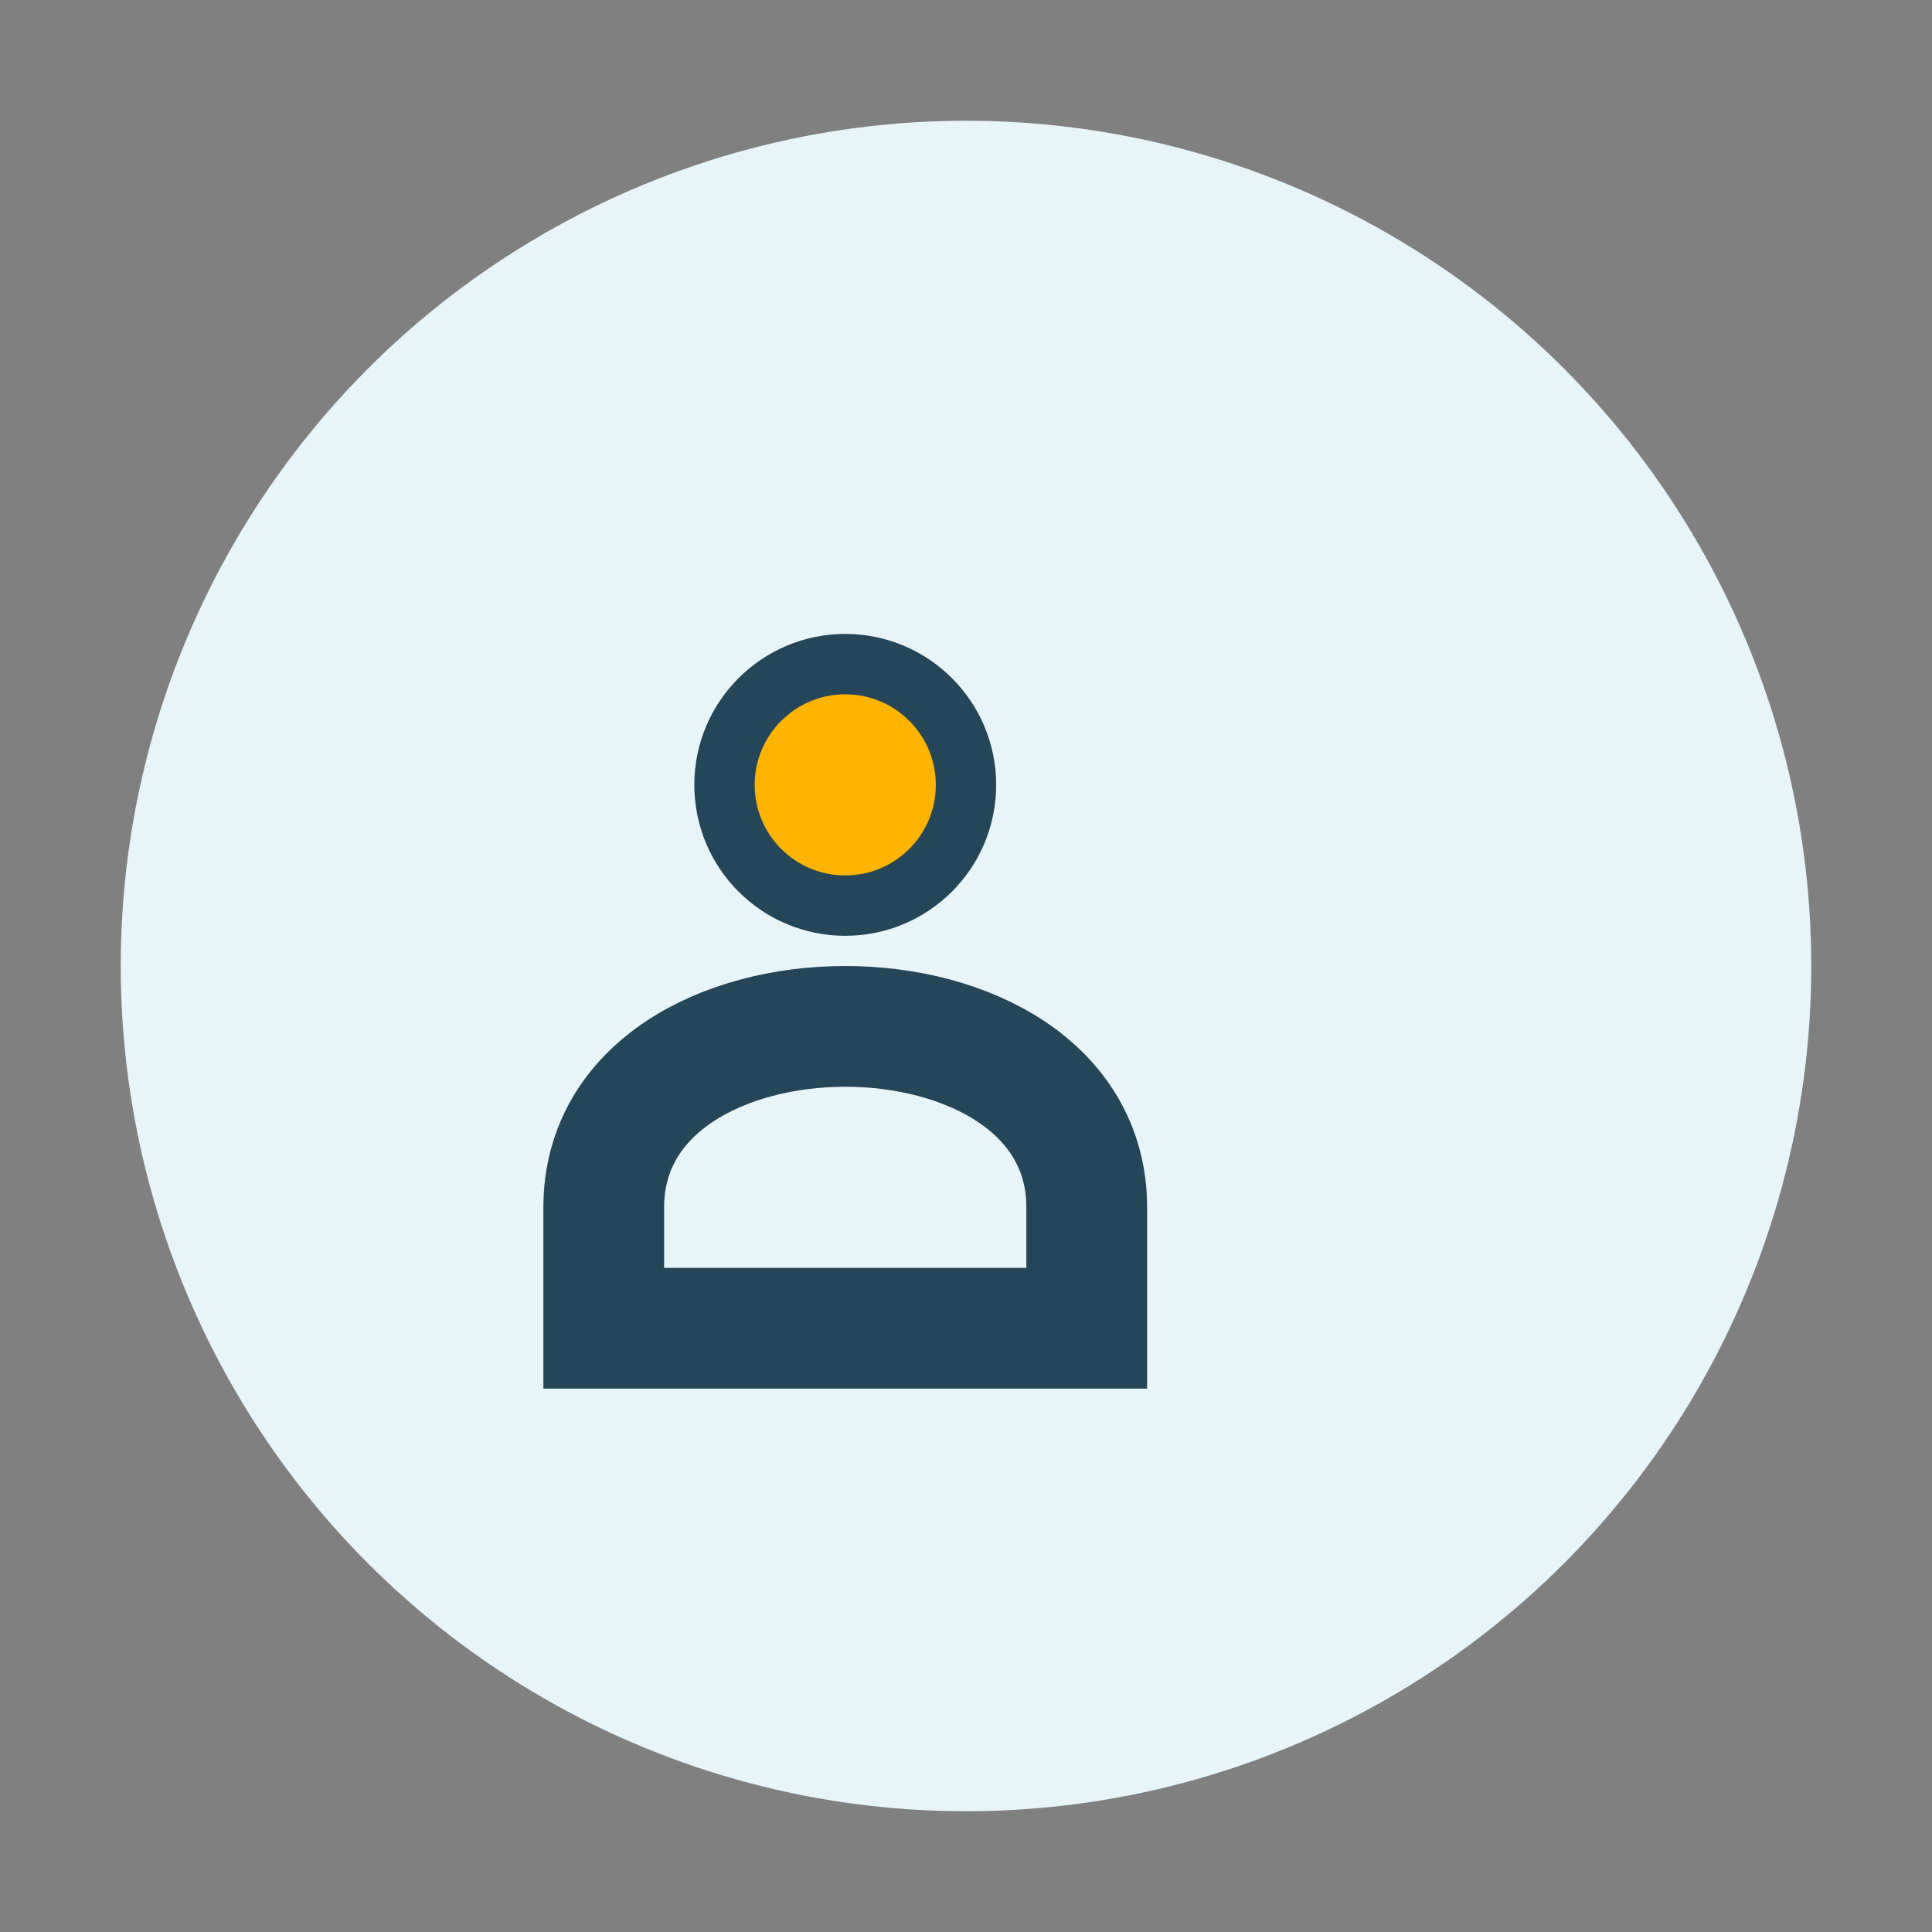 <?xml version="1.0" encoding="UTF-8"?>
<svg xmlns="http://www.w3.org/2000/svg" width="32" height="32" viewBox="0 0 32 32"><rect x="0" y="0" width="32" height="32" fill="#808080" stroke="none"/><circle cx="16" cy="16" r="14" fill="#E8F5F8"/><path d="M10 20c0-4 8-4 8 0v2H10z" fill="none" stroke="#254659" stroke-width="2"/><circle cx="14" cy="13" r="2" fill="#FFB400" stroke="#254659"/></svg>